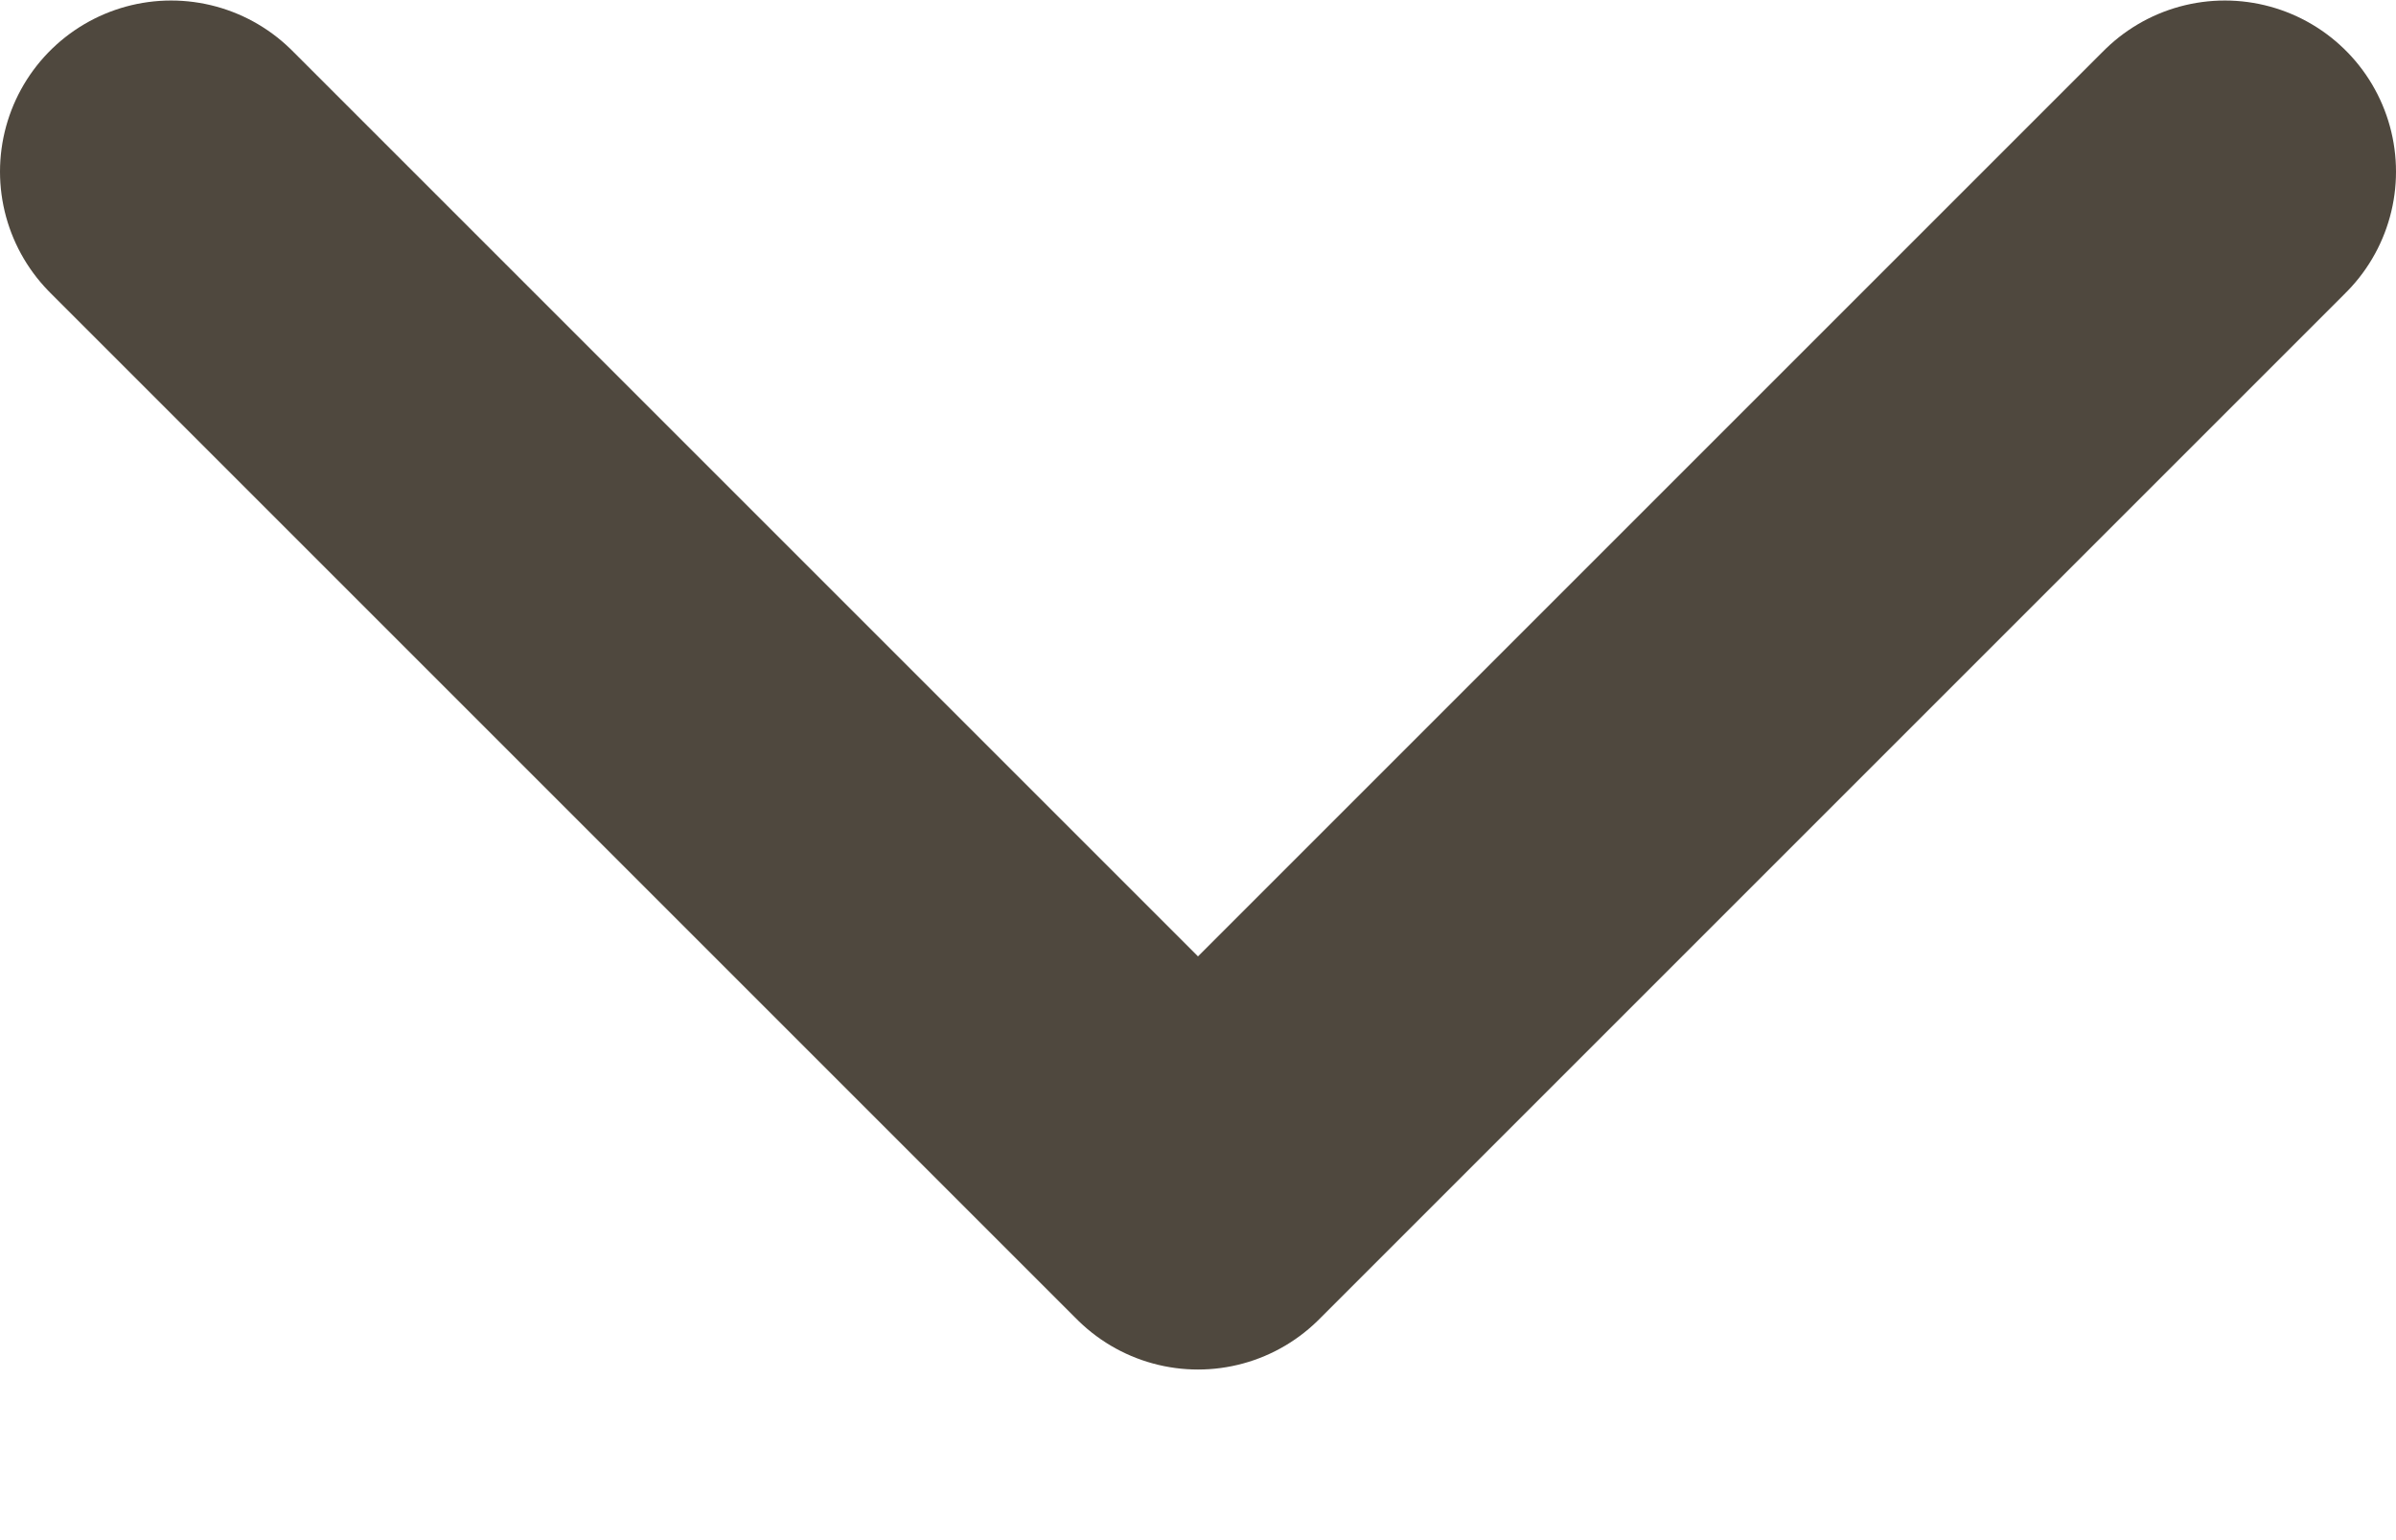 <svg width="14" height="9" viewBox="0 0 14 9" fill="none" xmlns="http://www.w3.org/2000/svg">
<path d="M1 1.003L7 7.003L13 1.003" stroke="#4F483E" stroke-width="2" stroke-linecap="round" stroke-linejoin="round"/>
</svg>
